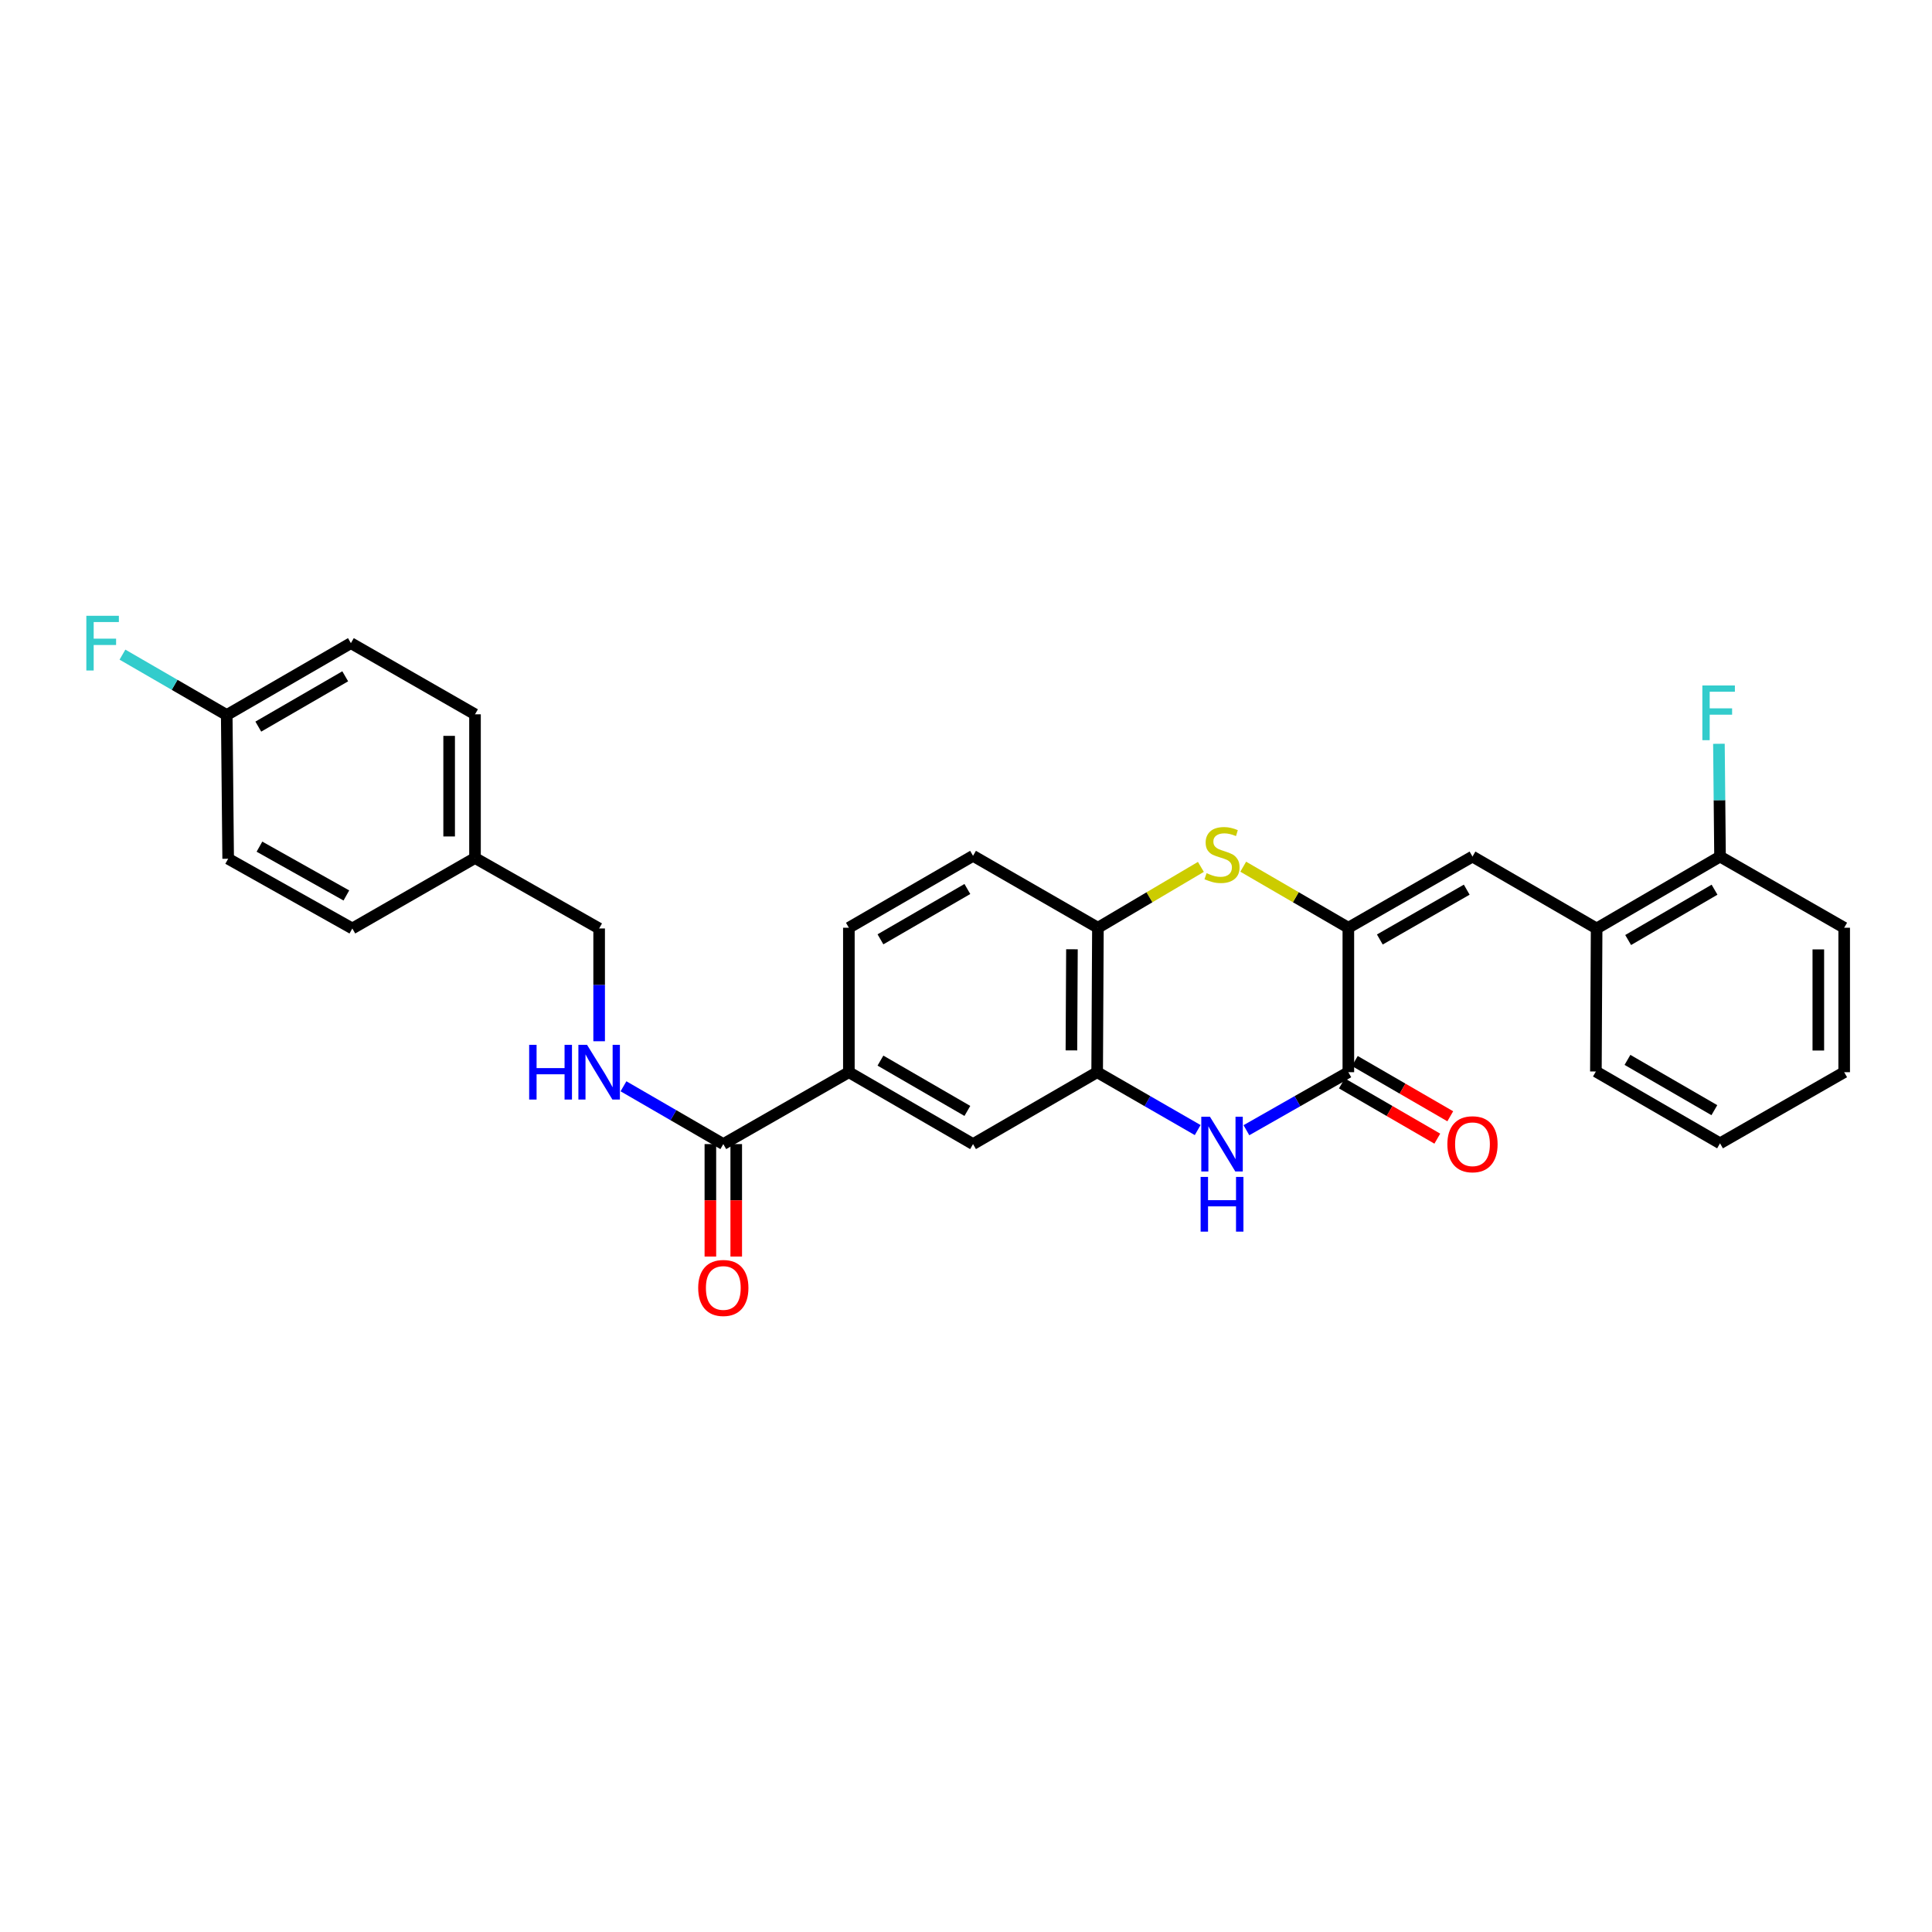 <?xml version='1.0' encoding='iso-8859-1'?>
<svg version='1.1' baseProfile='full'
              xmlns='http://www.w3.org/2000/svg'
                      xmlns:rdkit='http://www.rdkit.org/xml'
                      xmlns:xlink='http://www.w3.org/1999/xlink'
                  xml:space='preserve'
width='1000px' height='1000px' viewBox='0 0 1000 1000'>
<!-- END OF HEADER -->
<rect style='opacity:1.0;fill:#FFFFFF;stroke:none' width='1000' height='1000' x='0' y='0'> </rect>
<path class='bond-0' d='M 697.903,480.193 L 697.903,554.968' style='fill:none;fill-rule:evenodd;stroke:#000000;stroke-width:6px;stroke-linecap:butt;stroke-linejoin:miter;stroke-opacity:1' />
<path class='bond-2' d='M 697.903,480.193 L 670.697,464.398' style='fill:none;fill-rule:evenodd;stroke:#000000;stroke-width:6px;stroke-linecap:butt;stroke-linejoin:miter;stroke-opacity:1' />
<path class='bond-2' d='M 670.697,464.398 L 643.49,448.602' style='fill:none;fill-rule:evenodd;stroke:#CCCC00;stroke-width:6px;stroke-linecap:butt;stroke-linejoin:miter;stroke-opacity:1' />
<path class='bond-3' d='M 697.903,480.193 L 762.157,443.356' style='fill:none;fill-rule:evenodd;stroke:#000000;stroke-width:6px;stroke-linecap:butt;stroke-linejoin:miter;stroke-opacity:1' />
<path class='bond-3' d='M 714.199,486.279 L 759.176,460.493' style='fill:none;fill-rule:evenodd;stroke:#000000;stroke-width:6px;stroke-linecap:butt;stroke-linejoin:miter;stroke-opacity:1' />
<path class='bond-1' d='M 697.903,554.968 L 671.522,569.982' style='fill:none;fill-rule:evenodd;stroke:#000000;stroke-width:6px;stroke-linecap:butt;stroke-linejoin:miter;stroke-opacity:1' />
<path class='bond-1' d='M 671.522,569.982 L 645.141,584.995' style='fill:none;fill-rule:evenodd;stroke:#0000FF;stroke-width:6px;stroke-linecap:butt;stroke-linejoin:miter;stroke-opacity:1' />
<path class='bond-11' d='M 694.55,560.76 L 719.248,575.063' style='fill:none;fill-rule:evenodd;stroke:#000000;stroke-width:6px;stroke-linecap:butt;stroke-linejoin:miter;stroke-opacity:1' />
<path class='bond-11' d='M 719.248,575.063 L 743.947,589.366' style='fill:none;fill-rule:evenodd;stroke:#FF0000;stroke-width:6px;stroke-linecap:butt;stroke-linejoin:miter;stroke-opacity:1' />
<path class='bond-11' d='M 701.257,549.177 L 725.956,563.48' style='fill:none;fill-rule:evenodd;stroke:#000000;stroke-width:6px;stroke-linecap:butt;stroke-linejoin:miter;stroke-opacity:1' />
<path class='bond-11' d='M 725.956,563.48 L 750.654,577.783' style='fill:none;fill-rule:evenodd;stroke:#FF0000;stroke-width:6px;stroke-linecap:butt;stroke-linejoin:miter;stroke-opacity:1' />
<path class='bond-29' d='M 619.915,584.921 L 593.901,569.945' style='fill:none;fill-rule:evenodd;stroke:#0000FF;stroke-width:6px;stroke-linecap:butt;stroke-linejoin:miter;stroke-opacity:1' />
<path class='bond-29' d='M 593.901,569.945 L 567.887,554.968' style='fill:none;fill-rule:evenodd;stroke:#000000;stroke-width:6px;stroke-linecap:butt;stroke-linejoin:miter;stroke-opacity:1' />
<path class='bond-5' d='M 621.574,448.701 L 594.928,464.447' style='fill:none;fill-rule:evenodd;stroke:#CCCC00;stroke-width:6px;stroke-linecap:butt;stroke-linejoin:miter;stroke-opacity:1' />
<path class='bond-5' d='M 594.928,464.447 L 568.281,480.193' style='fill:none;fill-rule:evenodd;stroke:#000000;stroke-width:6px;stroke-linecap:butt;stroke-linejoin:miter;stroke-opacity:1' />
<path class='bond-9' d='M 762.157,443.356 L 826.41,480.572' style='fill:none;fill-rule:evenodd;stroke:#000000;stroke-width:6px;stroke-linecap:butt;stroke-linejoin:miter;stroke-opacity:1' />
<path class='bond-4' d='M 567.887,554.968 L 568.281,480.193' style='fill:none;fill-rule:evenodd;stroke:#000000;stroke-width:6px;stroke-linecap:butt;stroke-linejoin:miter;stroke-opacity:1' />
<path class='bond-4' d='M 554.562,543.682 L 554.838,491.339' style='fill:none;fill-rule:evenodd;stroke:#000000;stroke-width:6px;stroke-linecap:butt;stroke-linejoin:miter;stroke-opacity:1' />
<path class='bond-8' d='M 567.887,554.968 L 503.641,592.178' style='fill:none;fill-rule:evenodd;stroke:#000000;stroke-width:6px;stroke-linecap:butt;stroke-linejoin:miter;stroke-opacity:1' />
<path class='bond-14' d='M 568.281,480.193 L 503.641,442.977' style='fill:none;fill-rule:evenodd;stroke:#000000;stroke-width:6px;stroke-linecap:butt;stroke-linejoin:miter;stroke-opacity:1' />
<path class='bond-6' d='M 374.383,592.178 L 439.373,554.968' style='fill:none;fill-rule:evenodd;stroke:#000000;stroke-width:6px;stroke-linecap:butt;stroke-linejoin:miter;stroke-opacity:1' />
<path class='bond-10' d='M 374.383,592.178 L 348.547,577.22' style='fill:none;fill-rule:evenodd;stroke:#000000;stroke-width:6px;stroke-linecap:butt;stroke-linejoin:miter;stroke-opacity:1' />
<path class='bond-10' d='M 348.547,577.22 L 322.711,562.261' style='fill:none;fill-rule:evenodd;stroke:#0000FF;stroke-width:6px;stroke-linecap:butt;stroke-linejoin:miter;stroke-opacity:1' />
<path class='bond-12' d='M 367.691,592.178 L 367.691,621.282' style='fill:none;fill-rule:evenodd;stroke:#000000;stroke-width:6px;stroke-linecap:butt;stroke-linejoin:miter;stroke-opacity:1' />
<path class='bond-12' d='M 367.691,621.282 L 367.691,650.386' style='fill:none;fill-rule:evenodd;stroke:#FF0000;stroke-width:6px;stroke-linecap:butt;stroke-linejoin:miter;stroke-opacity:1' />
<path class='bond-12' d='M 381.075,592.178 L 381.075,621.282' style='fill:none;fill-rule:evenodd;stroke:#000000;stroke-width:6px;stroke-linecap:butt;stroke-linejoin:miter;stroke-opacity:1' />
<path class='bond-12' d='M 381.075,621.282 L 381.075,650.386' style='fill:none;fill-rule:evenodd;stroke:#FF0000;stroke-width:6px;stroke-linecap:butt;stroke-linejoin:miter;stroke-opacity:1' />
<path class='bond-7' d='M 439.373,554.968 L 439.373,480.193' style='fill:none;fill-rule:evenodd;stroke:#000000;stroke-width:6px;stroke-linecap:butt;stroke-linejoin:miter;stroke-opacity:1' />
<path class='bond-30' d='M 439.373,554.968 L 503.641,592.178' style='fill:none;fill-rule:evenodd;stroke:#000000;stroke-width:6px;stroke-linecap:butt;stroke-linejoin:miter;stroke-opacity:1' />
<path class='bond-30' d='M 455.719,548.967 L 500.707,575.013' style='fill:none;fill-rule:evenodd;stroke:#000000;stroke-width:6px;stroke-linecap:butt;stroke-linejoin:miter;stroke-opacity:1' />
<path class='bond-13' d='M 826.41,480.572 L 890.285,443.356' style='fill:none;fill-rule:evenodd;stroke:#000000;stroke-width:6px;stroke-linecap:butt;stroke-linejoin:miter;stroke-opacity:1' />
<path class='bond-13' d='M 842.73,486.555 L 887.442,460.503' style='fill:none;fill-rule:evenodd;stroke:#000000;stroke-width:6px;stroke-linecap:butt;stroke-linejoin:miter;stroke-opacity:1' />
<path class='bond-25' d='M 826.41,480.572 L 826.031,554.604' style='fill:none;fill-rule:evenodd;stroke:#000000;stroke-width:6px;stroke-linecap:butt;stroke-linejoin:miter;stroke-opacity:1' />
<path class='bond-16' d='M 310.115,538.949 L 310.115,509.761' style='fill:none;fill-rule:evenodd;stroke:#0000FF;stroke-width:6px;stroke-linecap:butt;stroke-linejoin:miter;stroke-opacity:1' />
<path class='bond-16' d='M 310.115,509.761 L 310.115,480.572' style='fill:none;fill-rule:evenodd;stroke:#000000;stroke-width:6px;stroke-linecap:butt;stroke-linejoin:miter;stroke-opacity:1' />
<path class='bond-19' d='M 890.285,443.356 L 889.999,414.168' style='fill:none;fill-rule:evenodd;stroke:#000000;stroke-width:6px;stroke-linecap:butt;stroke-linejoin:miter;stroke-opacity:1' />
<path class='bond-19' d='M 889.999,414.168 L 889.713,384.98' style='fill:none;fill-rule:evenodd;stroke:#33CCCC;stroke-width:6px;stroke-linecap:butt;stroke-linejoin:miter;stroke-opacity:1' />
<path class='bond-26' d='M 890.285,443.356 L 954.545,480.193' style='fill:none;fill-rule:evenodd;stroke:#000000;stroke-width:6px;stroke-linecap:butt;stroke-linejoin:miter;stroke-opacity:1' />
<path class='bond-15' d='M 503.641,442.977 L 439.373,480.193' style='fill:none;fill-rule:evenodd;stroke:#000000;stroke-width:6px;stroke-linecap:butt;stroke-linejoin:miter;stroke-opacity:1' />
<path class='bond-15' d='M 500.708,460.142 L 455.72,486.193' style='fill:none;fill-rule:evenodd;stroke:#000000;stroke-width:6px;stroke-linecap:butt;stroke-linejoin:miter;stroke-opacity:1' />
<path class='bond-18' d='M 310.115,480.572 L 245.861,444.107' style='fill:none;fill-rule:evenodd;stroke:#000000;stroke-width:6px;stroke-linecap:butt;stroke-linejoin:miter;stroke-opacity:1' />
<path class='bond-17' d='M 117.355,370.09 L 181.623,332.888' style='fill:none;fill-rule:evenodd;stroke:#000000;stroke-width:6px;stroke-linecap:butt;stroke-linejoin:miter;stroke-opacity:1' />
<path class='bond-17' d='M 133.7,376.094 L 178.688,350.053' style='fill:none;fill-rule:evenodd;stroke:#000000;stroke-width:6px;stroke-linecap:butt;stroke-linejoin:miter;stroke-opacity:1' />
<path class='bond-20' d='M 117.355,370.09 L 90.37,354.464' style='fill:none;fill-rule:evenodd;stroke:#000000;stroke-width:6px;stroke-linecap:butt;stroke-linejoin:miter;stroke-opacity:1' />
<path class='bond-20' d='M 90.37,354.464 L 63.385,338.839' style='fill:none;fill-rule:evenodd;stroke:#33CCCC;stroke-width:6px;stroke-linecap:butt;stroke-linejoin:miter;stroke-opacity:1' />
<path class='bond-32' d='M 117.355,370.09 L 118.098,444.486' style='fill:none;fill-rule:evenodd;stroke:#000000;stroke-width:6px;stroke-linecap:butt;stroke-linejoin:miter;stroke-opacity:1' />
<path class='bond-23' d='M 245.861,444.107 L 182.366,480.572' style='fill:none;fill-rule:evenodd;stroke:#000000;stroke-width:6px;stroke-linecap:butt;stroke-linejoin:miter;stroke-opacity:1' />
<path class='bond-24' d='M 245.861,444.107 L 245.861,369.726' style='fill:none;fill-rule:evenodd;stroke:#000000;stroke-width:6px;stroke-linecap:butt;stroke-linejoin:miter;stroke-opacity:1' />
<path class='bond-24' d='M 232.477,432.95 L 232.477,380.883' style='fill:none;fill-rule:evenodd;stroke:#000000;stroke-width:6px;stroke-linecap:butt;stroke-linejoin:miter;stroke-opacity:1' />
<path class='bond-21' d='M 118.098,444.486 L 182.366,480.572' style='fill:none;fill-rule:evenodd;stroke:#000000;stroke-width:6px;stroke-linecap:butt;stroke-linejoin:miter;stroke-opacity:1' />
<path class='bond-21' d='M 134.291,438.228 L 179.279,463.489' style='fill:none;fill-rule:evenodd;stroke:#000000;stroke-width:6px;stroke-linecap:butt;stroke-linejoin:miter;stroke-opacity:1' />
<path class='bond-22' d='M 181.623,332.888 L 245.861,369.726' style='fill:none;fill-rule:evenodd;stroke:#000000;stroke-width:6px;stroke-linecap:butt;stroke-linejoin:miter;stroke-opacity:1' />
<path class='bond-27' d='M 826.031,554.604 L 890.285,591.783' style='fill:none;fill-rule:evenodd;stroke:#000000;stroke-width:6px;stroke-linecap:butt;stroke-linejoin:miter;stroke-opacity:1' />
<path class='bond-27' d='M 842.373,548.596 L 887.35,574.622' style='fill:none;fill-rule:evenodd;stroke:#000000;stroke-width:6px;stroke-linecap:butt;stroke-linejoin:miter;stroke-opacity:1' />
<path class='bond-31' d='M 954.545,480.193 L 954.545,554.968' style='fill:none;fill-rule:evenodd;stroke:#000000;stroke-width:6px;stroke-linecap:butt;stroke-linejoin:miter;stroke-opacity:1' />
<path class='bond-31' d='M 941.161,491.41 L 941.161,543.752' style='fill:none;fill-rule:evenodd;stroke:#000000;stroke-width:6px;stroke-linecap:butt;stroke-linejoin:miter;stroke-opacity:1' />
<path class='bond-28' d='M 890.285,591.783 L 954.545,554.968' style='fill:none;fill-rule:evenodd;stroke:#000000;stroke-width:6px;stroke-linecap:butt;stroke-linejoin:miter;stroke-opacity:1' />
<path  class='atom-2' d='M 626.26 578.018
L 635.54 593.018
Q 636.46 594.498, 637.94 597.178
Q 639.42 599.858, 639.5 600.018
L 639.5 578.018
L 643.26 578.018
L 643.26 606.338
L 639.38 606.338
L 629.42 589.938
Q 628.26 588.018, 627.02 585.818
Q 625.82 583.618, 625.46 582.938
L 625.46 606.338
L 621.78 606.338
L 621.78 578.018
L 626.26 578.018
' fill='#0000FF'/>
<path  class='atom-2' d='M 621.44 609.17
L 625.28 609.17
L 625.28 621.21
L 639.76 621.21
L 639.76 609.17
L 643.6 609.17
L 643.6 637.49
L 639.76 637.49
L 639.76 624.41
L 625.28 624.41
L 625.28 637.49
L 621.44 637.49
L 621.44 609.17
' fill='#0000FF'/>
<path  class='atom-3' d='M 624.52 451.953
Q 624.84 452.073, 626.16 452.633
Q 627.48 453.193, 628.92 453.553
Q 630.4 453.873, 631.84 453.873
Q 634.52 453.873, 636.08 452.593
Q 637.64 451.273, 637.64 448.993
Q 637.64 447.433, 636.84 446.473
Q 636.08 445.513, 634.88 444.993
Q 633.68 444.473, 631.68 443.873
Q 629.16 443.113, 627.64 442.393
Q 626.16 441.673, 625.08 440.153
Q 624.04 438.633, 624.04 436.073
Q 624.04 432.513, 626.44 430.313
Q 628.88 428.113, 633.68 428.113
Q 636.96 428.113, 640.68 429.673
L 639.76 432.753
Q 636.36 431.353, 633.8 431.353
Q 631.04 431.353, 629.52 432.513
Q 628 433.633, 628.04 435.593
Q 628.04 437.113, 628.8 438.033
Q 629.6 438.953, 630.72 439.473
Q 631.88 439.993, 633.8 440.593
Q 636.36 441.393, 637.88 442.193
Q 639.4 442.993, 640.48 444.633
Q 641.6 446.233, 641.6 448.993
Q 641.6 452.913, 638.96 455.033
Q 636.36 457.113, 632 457.113
Q 629.48 457.113, 627.56 456.553
Q 625.68 456.033, 623.44 455.113
L 624.52 451.953
' fill='#CCCC00'/>
<path  class='atom-11' d='M 273.895 540.808
L 277.735 540.808
L 277.735 552.848
L 292.215 552.848
L 292.215 540.808
L 296.055 540.808
L 296.055 569.128
L 292.215 569.128
L 292.215 556.048
L 277.735 556.048
L 277.735 569.128
L 273.895 569.128
L 273.895 540.808
' fill='#0000FF'/>
<path  class='atom-11' d='M 303.855 540.808
L 313.135 555.808
Q 314.055 557.288, 315.535 559.968
Q 317.015 562.648, 317.095 562.808
L 317.095 540.808
L 320.855 540.808
L 320.855 569.128
L 316.975 569.128
L 307.015 552.728
Q 305.855 550.808, 304.615 548.608
Q 303.415 546.408, 303.055 545.728
L 303.055 569.128
L 299.375 569.128
L 299.375 540.808
L 303.855 540.808
' fill='#0000FF'/>
<path  class='atom-12' d='M 749.157 592.258
Q 749.157 585.458, 752.517 581.658
Q 755.877 577.858, 762.157 577.858
Q 768.437 577.858, 771.797 581.658
Q 775.157 585.458, 775.157 592.258
Q 775.157 599.138, 771.757 603.058
Q 768.357 606.938, 762.157 606.938
Q 755.917 606.938, 752.517 603.058
Q 749.157 599.178, 749.157 592.258
M 762.157 603.738
Q 766.477 603.738, 768.797 600.858
Q 771.157 597.938, 771.157 592.258
Q 771.157 586.698, 768.797 583.898
Q 766.477 581.058, 762.157 581.058
Q 757.837 581.058, 755.477 583.858
Q 753.157 586.658, 753.157 592.258
Q 753.157 597.978, 755.477 600.858
Q 757.837 603.738, 762.157 603.738
' fill='#FF0000'/>
<path  class='atom-13' d='M 361.383 666.646
Q 361.383 659.846, 364.743 656.046
Q 368.103 652.246, 374.383 652.246
Q 380.663 652.246, 384.023 656.046
Q 387.383 659.846, 387.383 666.646
Q 387.383 673.526, 383.983 677.446
Q 380.583 681.326, 374.383 681.326
Q 368.143 681.326, 364.743 677.446
Q 361.383 673.566, 361.383 666.646
M 374.383 678.126
Q 378.703 678.126, 381.023 675.246
Q 383.383 672.326, 383.383 666.646
Q 383.383 661.086, 381.023 658.286
Q 378.703 655.446, 374.383 655.446
Q 370.063 655.446, 367.703 658.246
Q 365.383 661.046, 365.383 666.646
Q 365.383 672.366, 367.703 675.246
Q 370.063 678.126, 374.383 678.126
' fill='#FF0000'/>
<path  class='atom-20' d='M 881.136 354.8
L 897.976 354.8
L 897.976 358.04
L 884.936 358.04
L 884.936 366.64
L 896.536 366.64
L 896.536 369.92
L 884.936 369.92
L 884.936 383.12
L 881.136 383.12
L 881.136 354.8
' fill='#33CCCC'/>
<path  class='atom-21' d='M 44.689 318.728
L 61.529 318.728
L 61.529 321.968
L 48.489 321.968
L 48.489 330.568
L 60.089 330.568
L 60.089 333.848
L 48.489 333.848
L 48.489 347.048
L 44.689 347.048
L 44.689 318.728
' fill='#33CCCC'/>
</svg>
